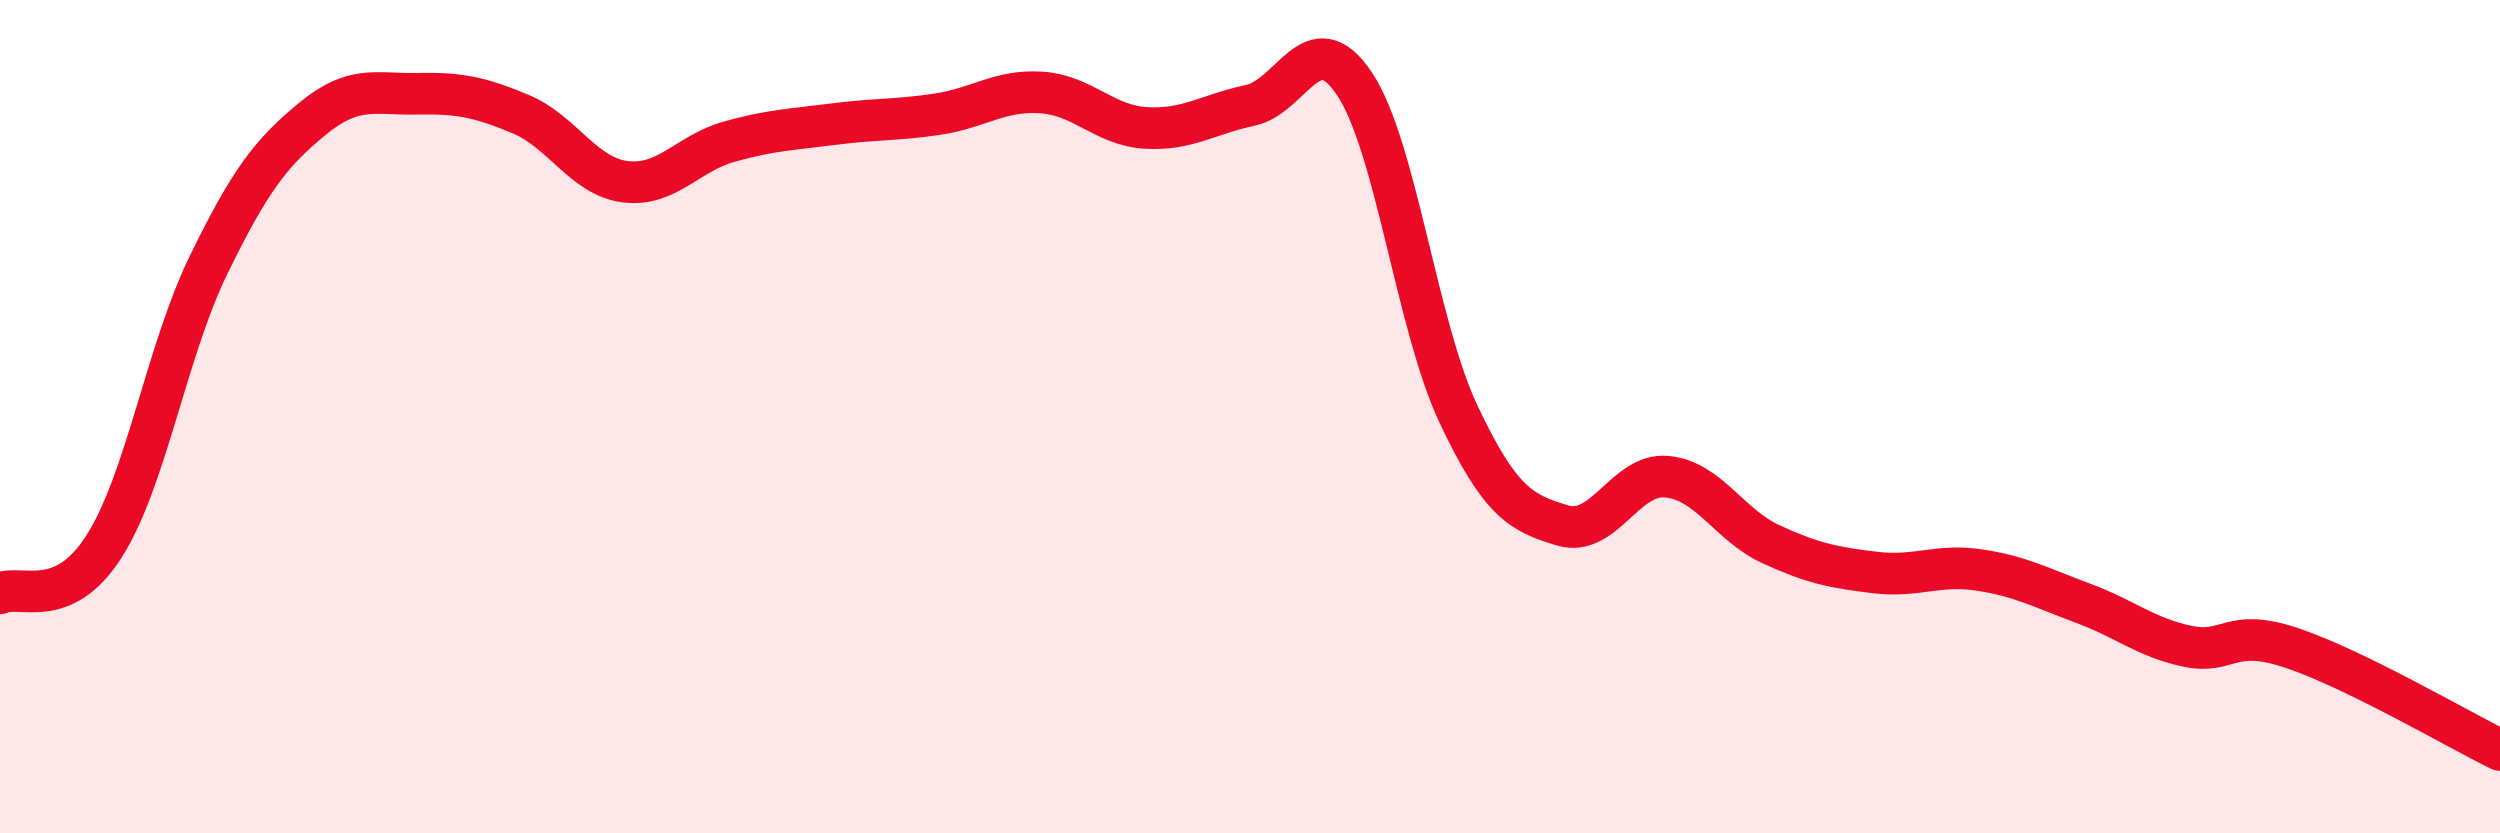 
    <svg width="60" height="20" viewBox="0 0 60 20" xmlns="http://www.w3.org/2000/svg">
      <path
        d="M 0,14.24 C 0.5,14.01 1.5,14.68 2.5,13.11 C 3.5,11.54 4,8.42 5,6.37 C 6,4.32 6.5,3.67 7.5,2.85 C 8.5,2.03 9,2.27 10,2.25 C 11,2.23 11.5,2.32 12.5,2.74 C 13.5,3.16 14,4.23 15,4.36 C 16,4.49 16.5,3.68 17.5,3.4 C 18.5,3.12 19,3.11 20,2.98 C 21,2.85 21.5,2.89 22.5,2.74 C 23.5,2.59 24,2.15 25,2.22 C 26,2.29 26.5,3.01 27.5,3.07 C 28.5,3.13 29,2.74 30,2.53 C 31,2.32 31.5,0.52 32.5,2 C 33.5,3.48 34,7.81 35,9.93 C 36,12.05 36.5,12.31 37.5,12.61 C 38.5,12.91 39,11.35 40,11.44 C 41,11.53 41.5,12.6 42.5,13.06 C 43.5,13.52 44,13.62 45,13.74 C 46,13.86 46.5,13.53 47.5,13.68 C 48.5,13.83 49,14.11 50,14.48 C 51,14.85 51.5,15.3 52.5,15.51 C 53.5,15.72 53.5,15.05 55,15.55 C 56.5,16.05 59,17.51 60,18L60 20L0 20Z"
        fill="#EB0A25"
        opacity="0.1"
        stroke-linecap="round"
        stroke-linejoin="round"
      />
      <path
        d="M 0,14.24 C 0.5,14.01 1.5,14.68 2.5,13.11 C 3.5,11.54 4,8.42 5,6.37 C 6,4.32 6.5,3.67 7.5,2.85 C 8.5,2.03 9,2.27 10,2.25 C 11,2.23 11.5,2.32 12.5,2.74 C 13.5,3.16 14,4.23 15,4.36 C 16,4.49 16.5,3.68 17.5,3.4 C 18.5,3.12 19,3.11 20,2.98 C 21,2.85 21.5,2.89 22.5,2.74 C 23.5,2.59 24,2.15 25,2.22 C 26,2.29 26.5,3.01 27.5,3.07 C 28.5,3.13 29,2.74 30,2.53 C 31,2.32 31.5,0.52 32.5,2 C 33.5,3.48 34,7.81 35,9.93 C 36,12.05 36.5,12.31 37.5,12.61 C 38.5,12.91 39,11.35 40,11.44 C 41,11.53 41.5,12.6 42.5,13.06 C 43.5,13.52 44,13.62 45,13.74 C 46,13.86 46.5,13.53 47.5,13.68 C 48.5,13.83 49,14.11 50,14.48 C 51,14.85 51.5,15.3 52.5,15.51 C 53.5,15.72 53.5,15.05 55,15.55 C 56.5,16.05 59,17.51 60,18"
        stroke="#EB0A25"
        stroke-width="1"
        fill="none"
        stroke-linecap="round"
        stroke-linejoin="round"
      />
    </svg>
  